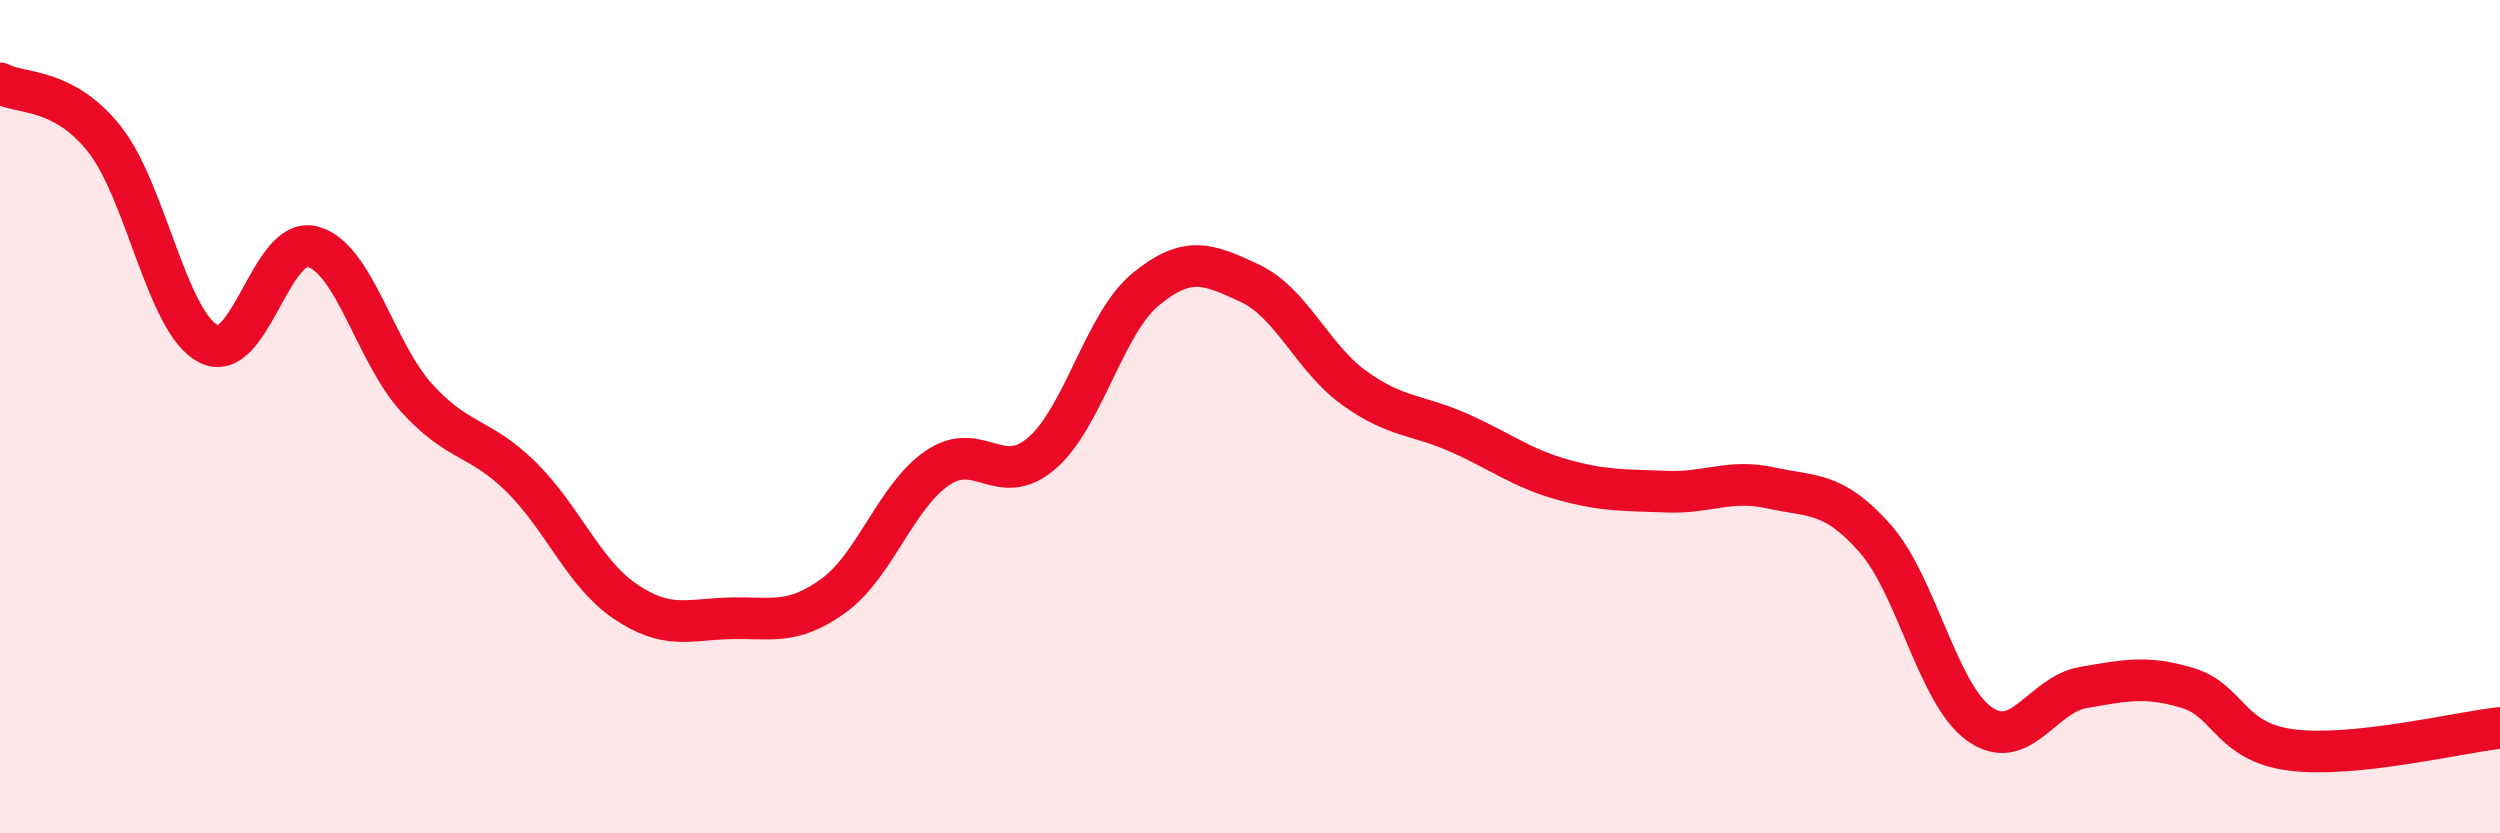 
    <svg width="60" height="20" viewBox="0 0 60 20" xmlns="http://www.w3.org/2000/svg">
      <path
        d="M 0,2 C 0.5,2.27 1.5,2.08 2.5,3.33 C 3.5,4.58 4,7.73 5,8.25 C 6,8.77 6.5,5.66 7.5,5.92 C 8.5,6.18 9,8.45 10,9.55 C 11,10.65 11.5,10.46 12.5,11.44 C 13.5,12.42 14,13.75 15,14.43 C 16,15.11 16.5,14.87 17.5,14.84 C 18.5,14.81 19,15.02 20,14.3 C 21,13.58 21.5,11.91 22.5,11.23 C 23.5,10.55 24,11.74 25,10.88 C 26,10.02 26.5,7.76 27.5,6.94 C 28.5,6.12 29,6.33 30,6.8 C 31,7.27 31.5,8.59 32.5,9.31 C 33.5,10.03 34,9.94 35,10.38 C 36,10.82 36.5,11.23 37.5,11.51 C 38.5,11.79 39,11.76 40,11.8 C 41,11.84 41.5,11.49 42.5,11.71 C 43.5,11.93 44,11.79 45,12.92 C 46,14.05 46.5,16.65 47.5,17.37 C 48.5,18.09 49,16.67 50,16.5 C 51,16.33 51.5,16.21 52.5,16.51 C 53.5,16.81 53.5,17.81 55,18 C 56.5,18.19 59,17.58 60,17.47L60 20L0 20Z"
        fill="#EB0A25"
        opacity="0.1"
        stroke-linecap="round"
        stroke-linejoin="round"
      />
      <path
        d="M 0,2 C 0.5,2.27 1.5,2.08 2.5,3.33 C 3.5,4.58 4,7.73 5,8.25 C 6,8.77 6.5,5.66 7.5,5.92 C 8.5,6.18 9,8.45 10,9.55 C 11,10.65 11.5,10.46 12.5,11.44 C 13.5,12.42 14,13.75 15,14.43 C 16,15.11 16.5,14.87 17.5,14.84 C 18.5,14.81 19,15.02 20,14.3 C 21,13.58 21.5,11.91 22.5,11.23 C 23.5,10.55 24,11.74 25,10.88 C 26,10.02 26.5,7.76 27.5,6.94 C 28.5,6.12 29,6.33 30,6.8 C 31,7.27 31.5,8.59 32.5,9.31 C 33.5,10.03 34,9.94 35,10.38 C 36,10.82 36.5,11.23 37.5,11.51 C 38.5,11.79 39,11.76 40,11.8 C 41,11.84 41.5,11.49 42.5,11.71 C 43.5,11.93 44,11.79 45,12.92 C 46,14.05 46.5,16.65 47.5,17.37 C 48.5,18.09 49,16.67 50,16.5 C 51,16.33 51.5,16.21 52.5,16.51 C 53.5,16.81 53.5,17.81 55,18 C 56.5,18.19 59,17.58 60,17.47"
        stroke="#EB0A25"
        stroke-width="1"
        fill="none"
        stroke-linecap="round"
        stroke-linejoin="round"
      />
    </svg>
  